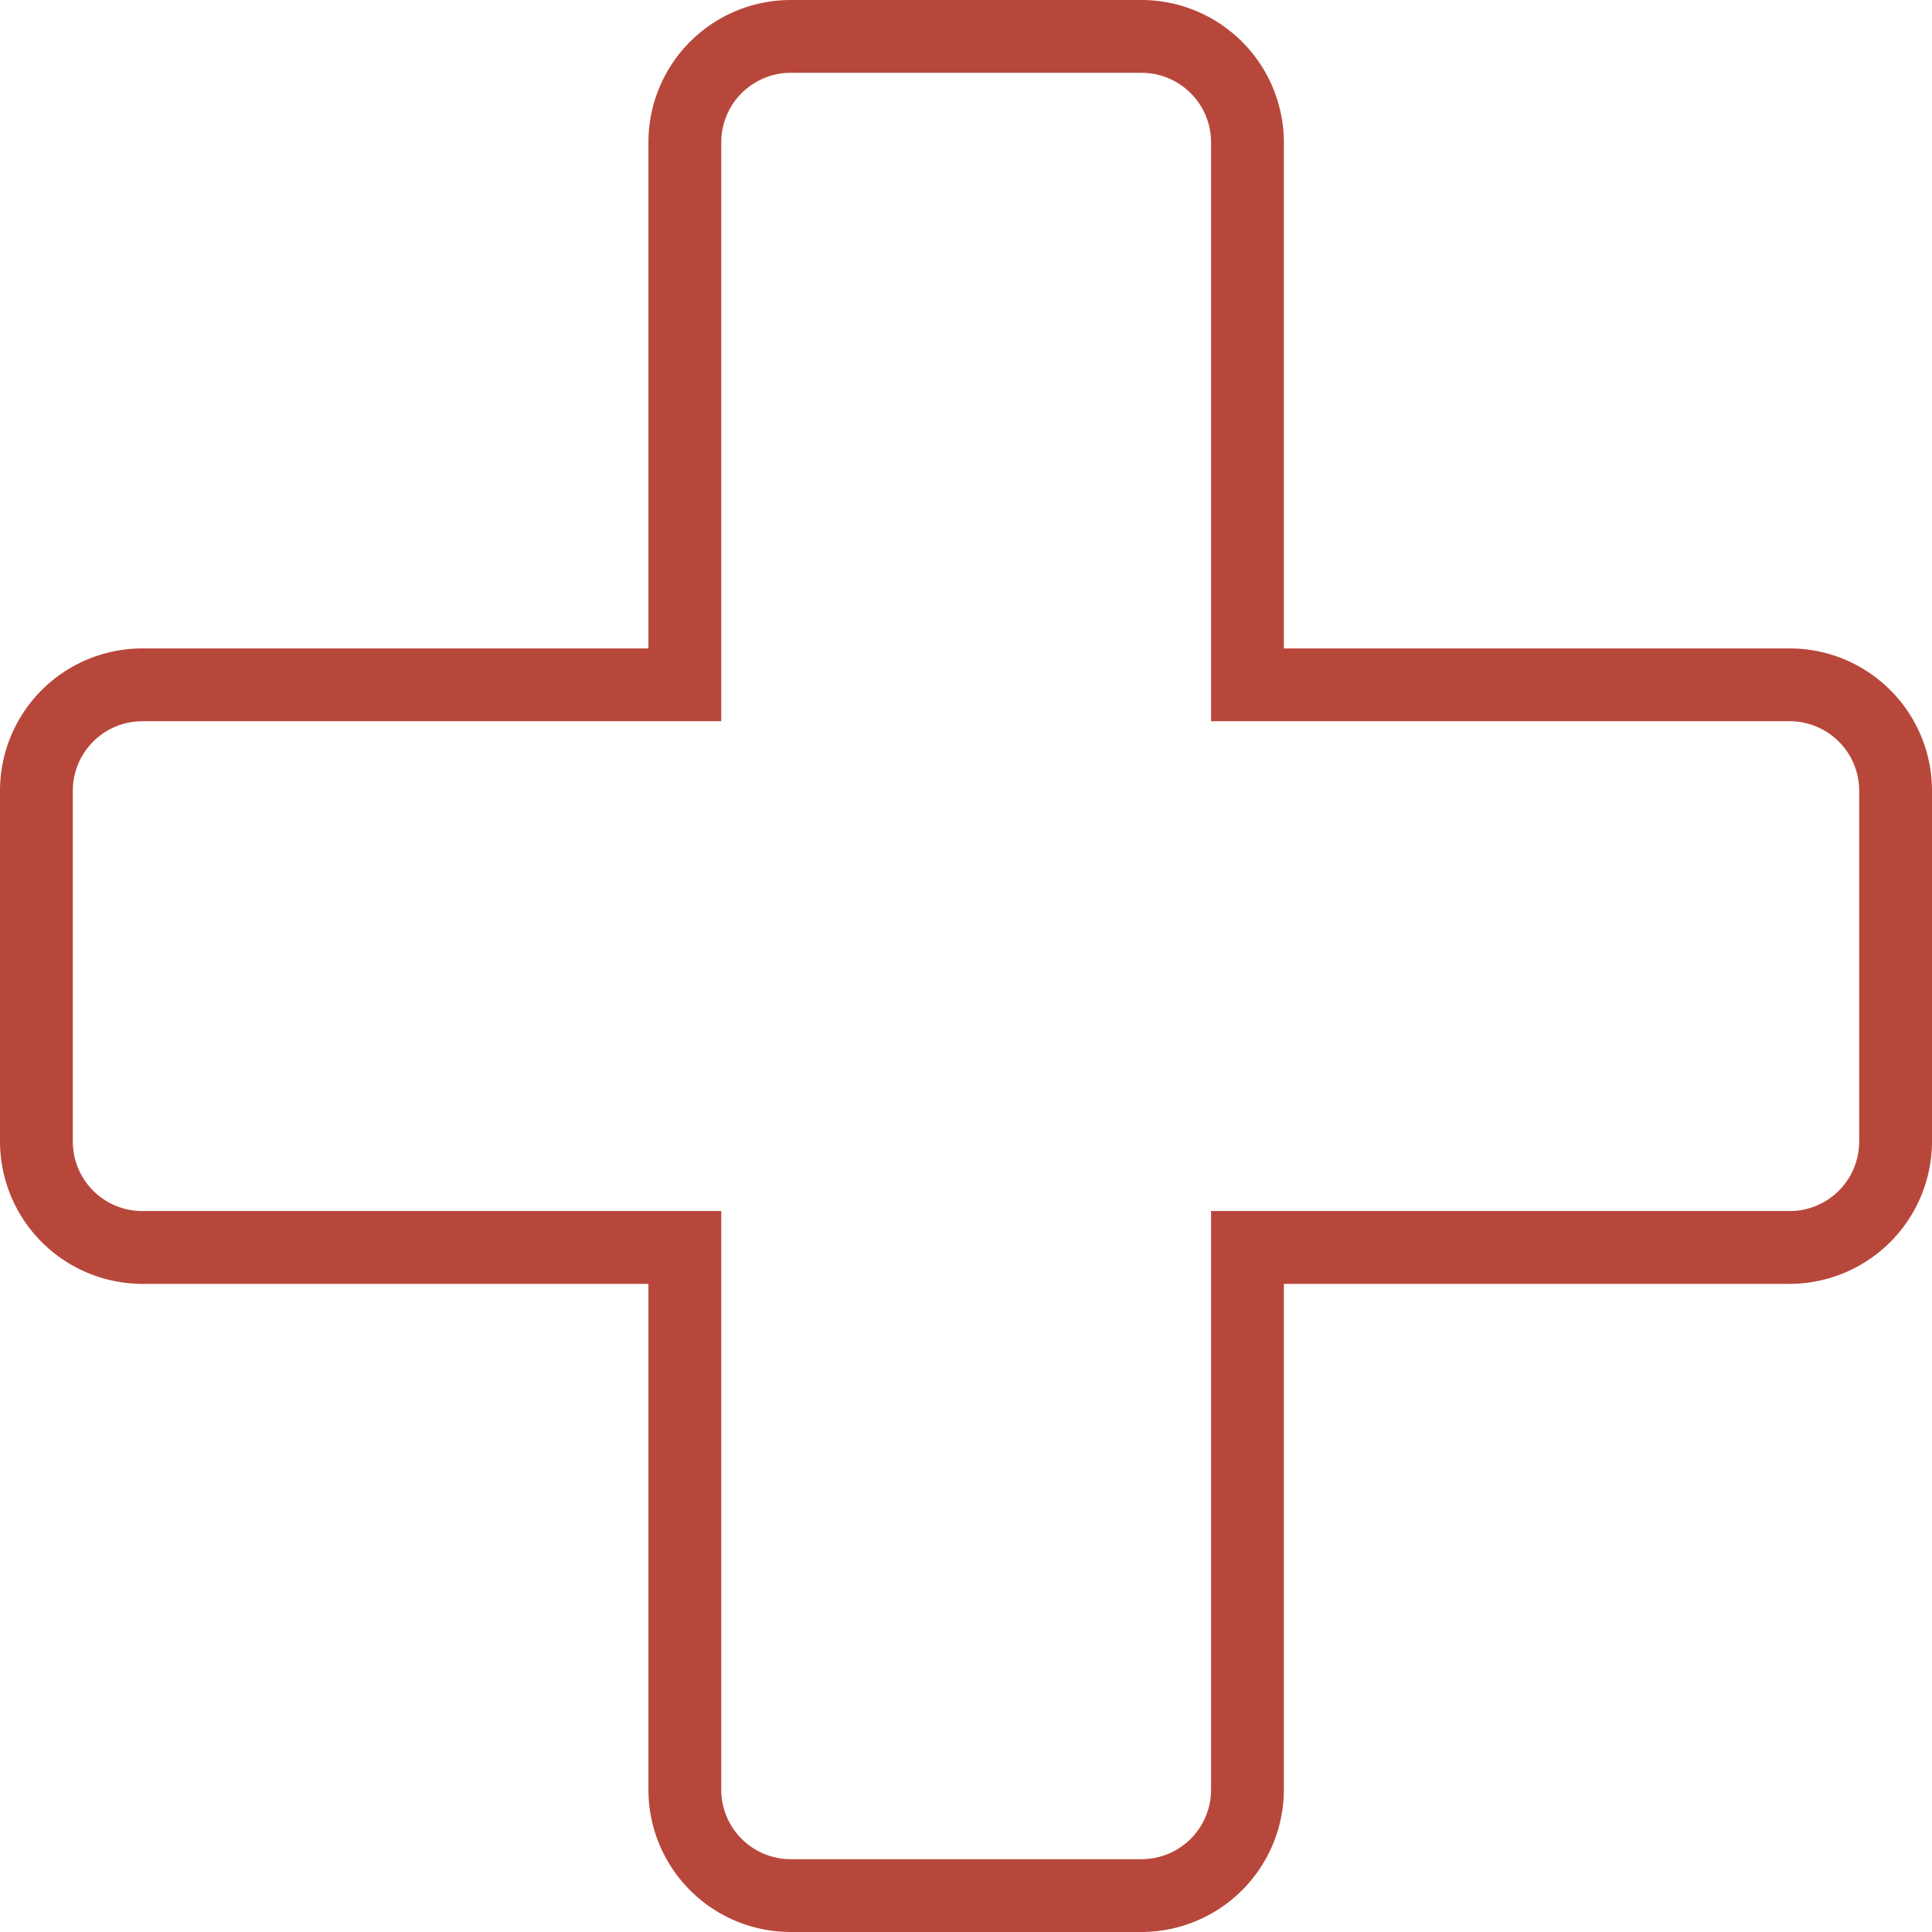 <?xml version="1.0" encoding="UTF-8"?> <svg xmlns="http://www.w3.org/2000/svg" viewBox="0 0 63.94 63.94"><defs><style>.cls-1{fill:#b8473b;}</style></defs><g id="Layer_2" data-name="Layer 2"><g id="Layer_1-2" data-name="Layer 1"><path class="cls-1" d="M37.78,63.94H26.16a4.71,4.71,0,0,1-4.7-4.7V42.49H4.71A4.72,4.72,0,0,1,0,37.78V26.16a4.71,4.71,0,0,1,4.71-4.7H21.46V4.71A4.71,4.71,0,0,1,26.16,0H37.78a4.72,4.72,0,0,1,4.71,4.71V21.46H59.24a4.71,4.71,0,0,1,4.7,4.7V37.78a4.72,4.72,0,0,1-4.7,4.71H42.49V59.24A4.72,4.72,0,0,1,37.78,63.94ZM4.71,23.87a2.3,2.3,0,0,0-2.3,2.29V37.78a2.3,2.3,0,0,0,2.3,2.3H23.87V59.24a2.3,2.3,0,0,0,2.29,2.29H37.78a2.3,2.3,0,0,0,2.3-2.29V40.08H59.24a2.3,2.3,0,0,0,2.29-2.3V26.16a2.3,2.3,0,0,0-2.29-2.29H40.08V4.71a2.3,2.3,0,0,0-2.3-2.3H26.16a2.3,2.3,0,0,0-2.29,2.3V23.87Z"></path></g></g></svg> 